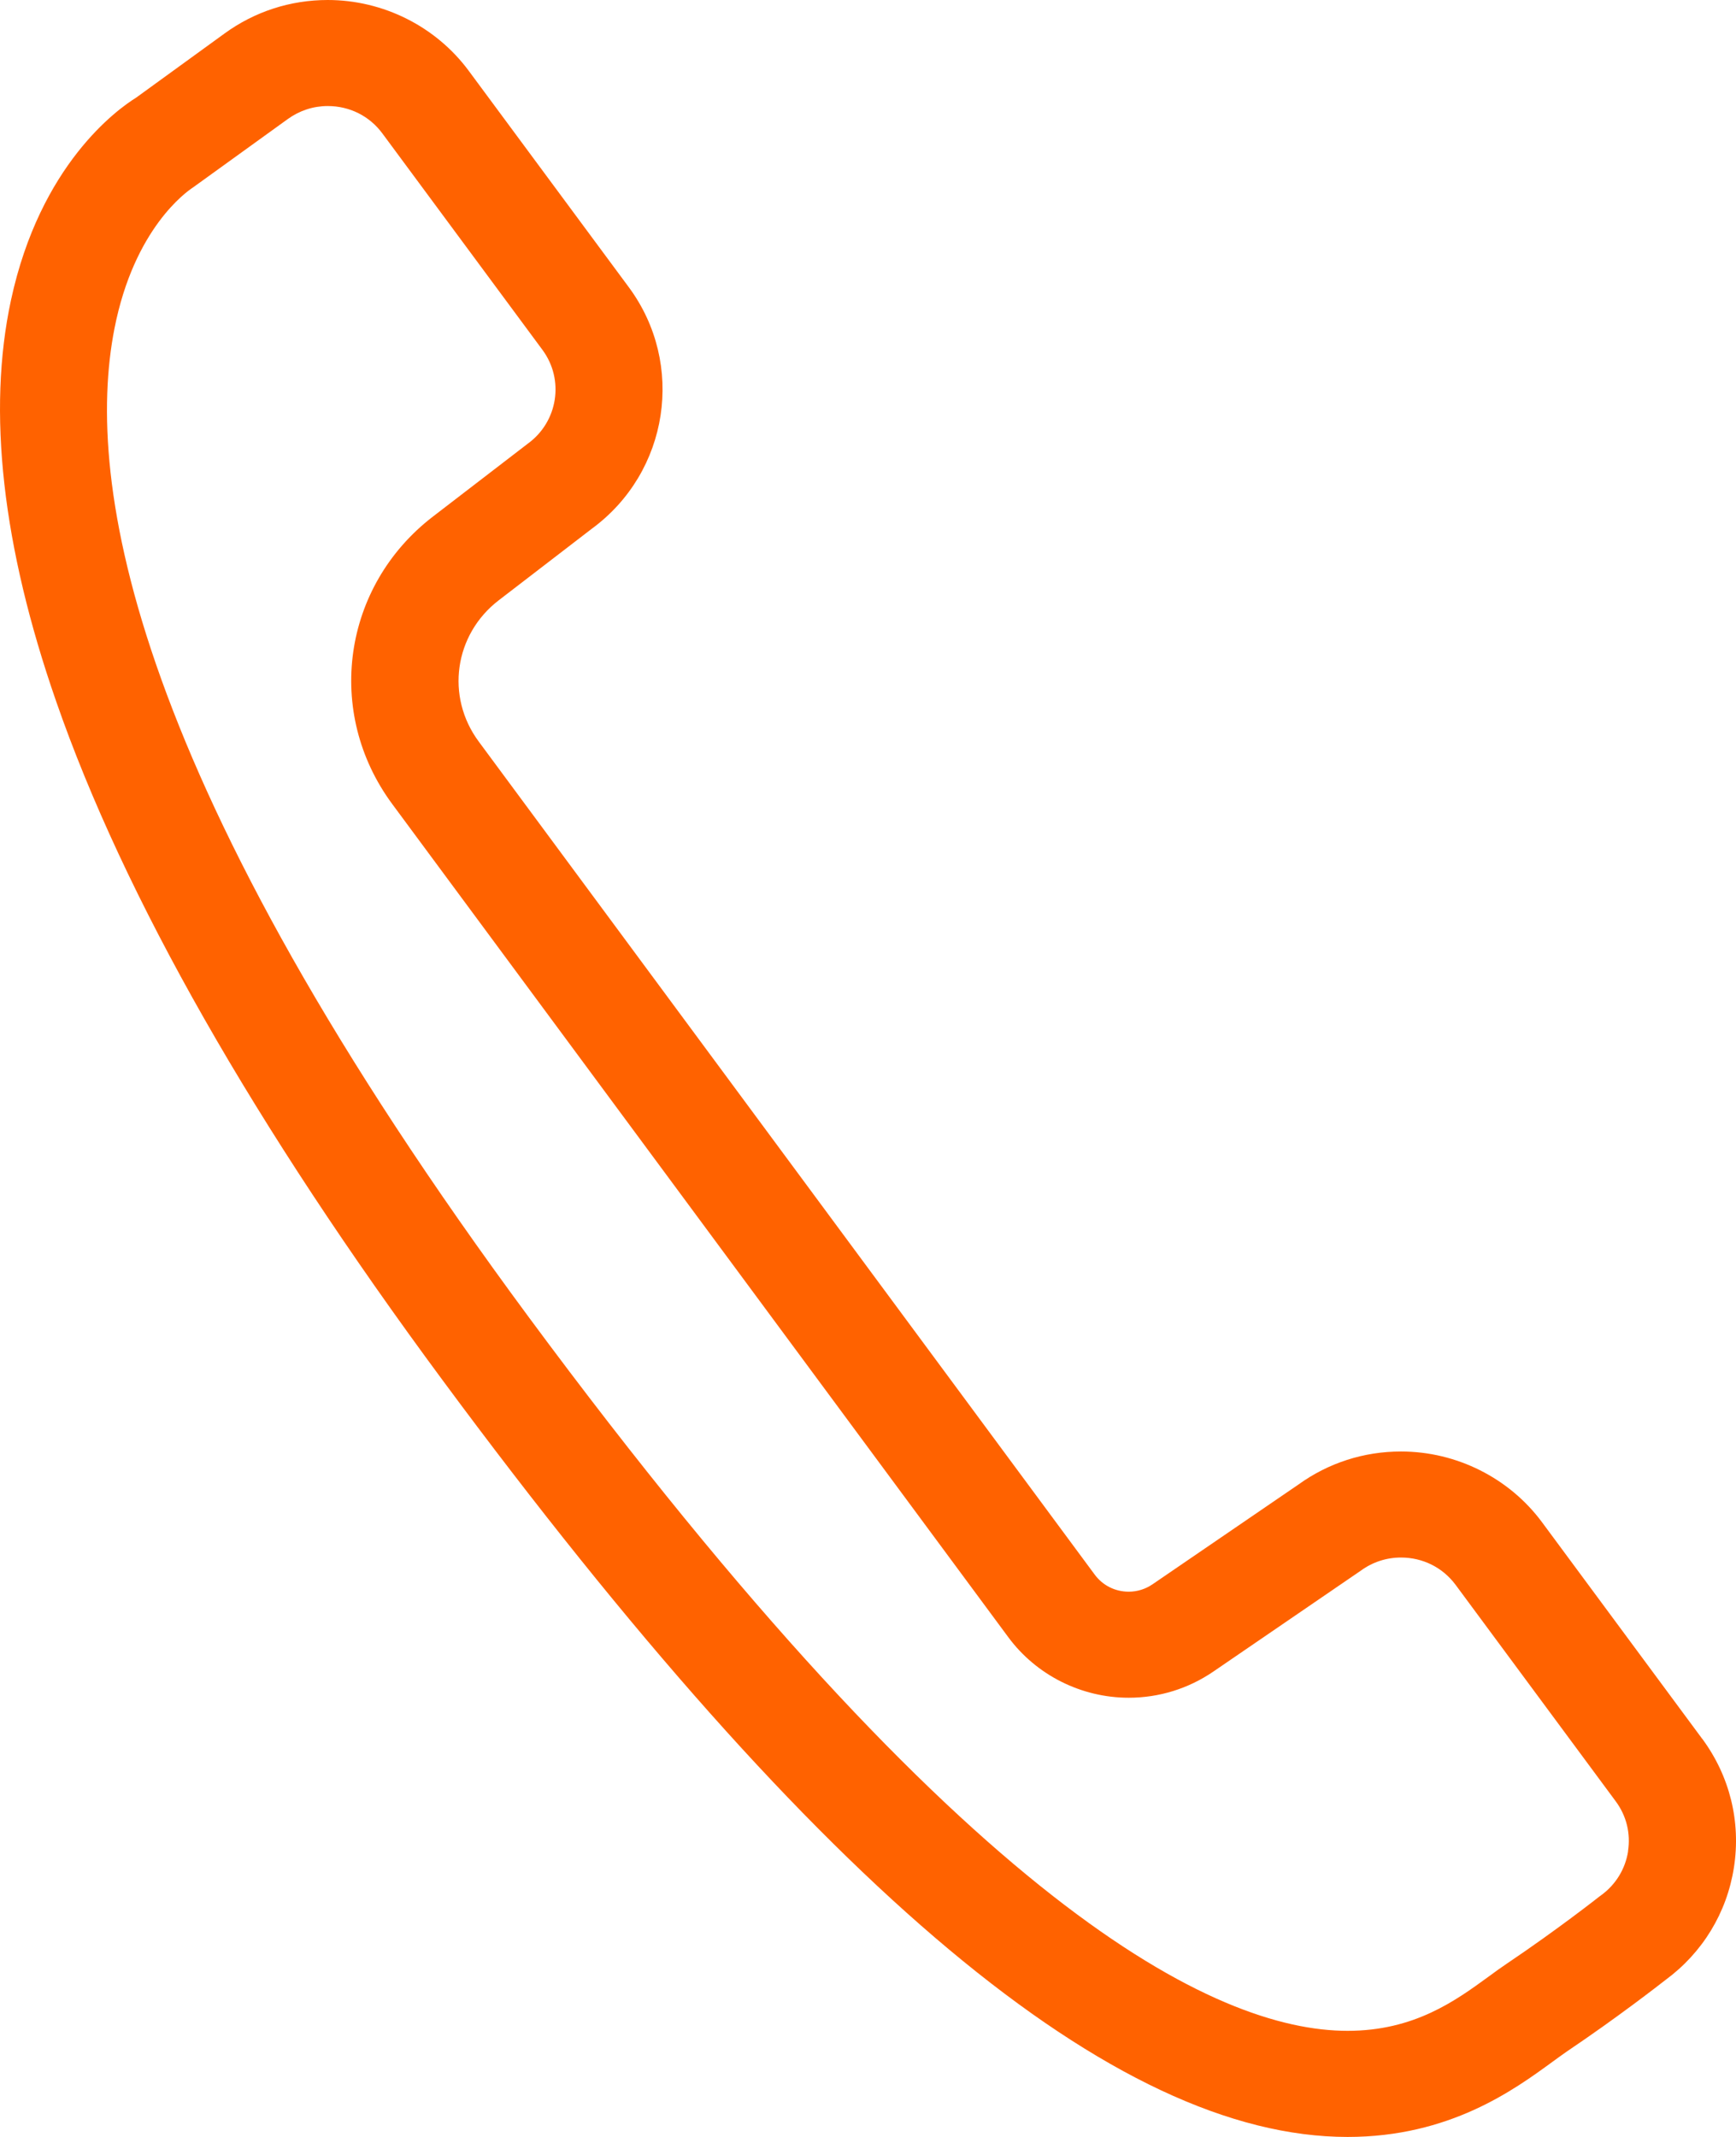 <?xml version="1.0" encoding="UTF-8"?>
<svg width="52px" height="64px" viewBox="0 0 52 64" version="1.1" xmlns="http://www.w3.org/2000/svg" xmlns:xlink="http://www.w3.org/1999/xlink">
    <!-- Generator: Sketch 63.1 (92452) - https://sketch.com -->
    <title>11</title>
    <desc>Created with Sketch.</desc>
    <g id="Page-1" stroke="none" stroke-width="1" fill="none" fill-rule="evenodd">
        <g id="Desktop_ING_Business_1_zmiany-Copy" transform="translate(-574, -6370)" fill="#FF6200" fill-rule="nonzero">
            <g id="Group-20" transform="translate(423, 6271)">
                <path d="M201.986,151.074 L197.192,144.593 C196.21,143.265 194.629,142.471 192.965,142.471 C191.854,142.471 190.793,142.812 189.894,143.46 L185.522,146.449 C185.311,146.593 185.064,146.67 184.81,146.67 C184.402,146.67 184.031,146.483 183.791,146.159 L165.339,121.208 C164.342,119.861 164.606,118.004 165.937,116.98 L168.726,114.836 C171.038,113.141 171.537,109.903 169.836,107.603 L165.042,101.123 C164.06,99.794 162.479,99 160.817,99 C159.699,99 158.629,99.346 157.726,100.003 L155.08,101.923 C154.513,102.274 152.204,103.931 151.329,107.989 C150.613,111.316 151.067,115.36 152.683,120.008 C154.716,125.863 158.613,132.706 164.263,140.344 C175.537,155.589 184.402,163 191.365,163 C191.365,163 191.365,163 191.367,163 C194.42,163 196.348,161.593 197.501,160.751 C197.657,160.638 197.797,160.534 197.927,160.445 C199.465,159.41 200.689,158.453 200.886,158.3 C201.998,157.482 202.727,156.286 202.938,154.929 C203.151,153.561 202.814,152.192 201.988,151.074 L201.986,151.074 Z M199.768,154.445 C199.684,154.976 199.398,155.442 198.962,155.76 L198.907,155.8 C198.895,155.81 197.665,156.781 196.123,157.818 C195.962,157.926 195.786,158.053 195.595,158.194 C194.6,158.919 193.364,159.822 191.365,159.822 C191.365,159.822 191.365,159.822 191.365,159.822 C187.387,159.822 179.905,156.115 166.851,138.465 C154.942,122.362 153.521,113.467 154.428,108.842 C155.017,105.836 156.594,104.737 156.776,104.618 L159.622,102.564 C159.973,102.311 160.385,102.176 160.817,102.176 C161.473,102.176 162.069,102.475 162.455,102.998 L167.249,109.479 C167.91,110.373 167.713,111.632 166.81,112.287 L163.969,114.47 C161.255,116.556 160.72,120.339 162.751,123.083 L181.204,148.035 C182.042,149.168 183.389,149.846 184.81,149.846 C185.719,149.846 186.596,149.574 187.345,149.062 L191.769,146.035 C192.118,145.781 192.532,145.647 192.965,145.647 C193.62,145.647 194.217,145.946 194.604,146.469 L199.398,152.949 C199.719,153.382 199.849,153.912 199.765,154.443 L199.768,154.445 Z" id="11"></path>
            </g>
        </g>
    </g>
</svg>